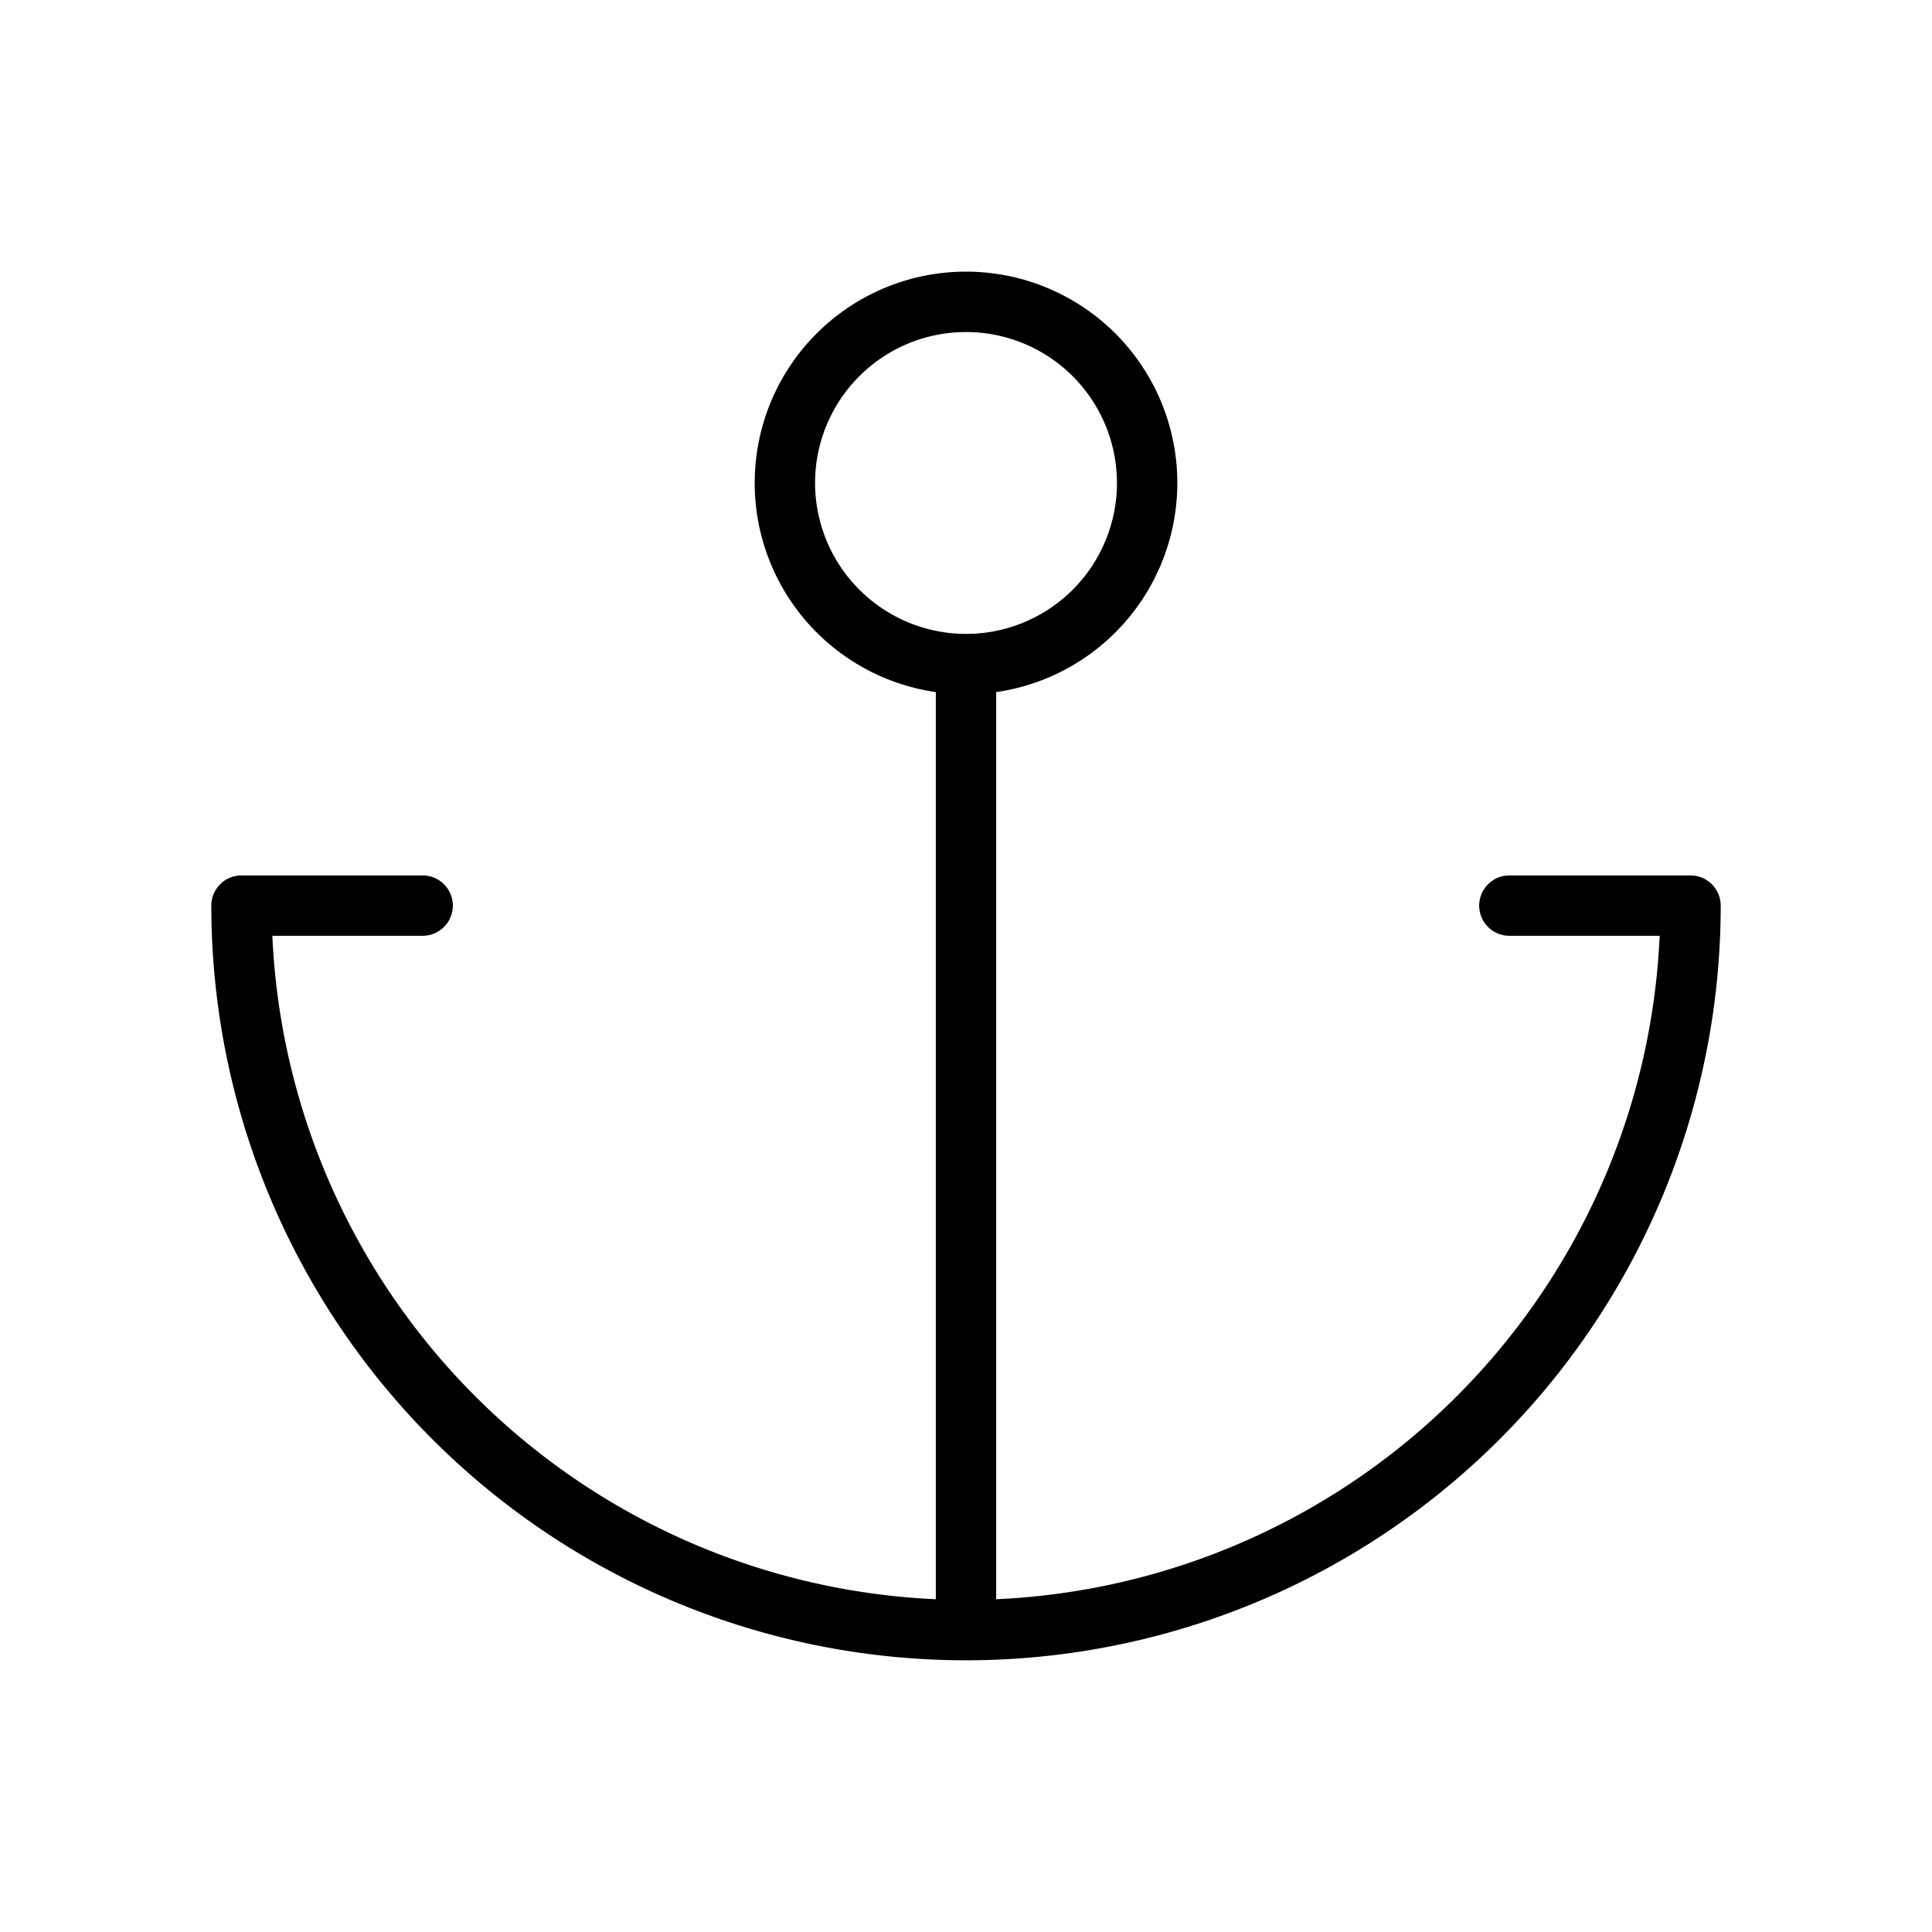 <?xml version="1.0" encoding="utf-8"?>
<svg fill="#000000" width="800px" height="800px" viewBox="0 0 256 256" id="Flat" xmlns="http://www.w3.org/2000/svg">
  <path d="M224.001,115.997h-24a4,4,0,0,0,0,8H219.915A92.122,92.122,0,0,1,132.001,211.906V91.707a28,28,0,1,0-8,0V211.906a92.122,92.122,0,0,1-87.914-87.909H56.001a4,4,0,0,0,0-8h-24a4,4,0,0,0-4,4,100,100,0,0,0,200,0A4,4,0,0,0,224.001,115.997Zm-116-52a20,20,0,1,1,20,20A20.022,20.022,0,0,1,108.001,63.997Z"/>
</svg>